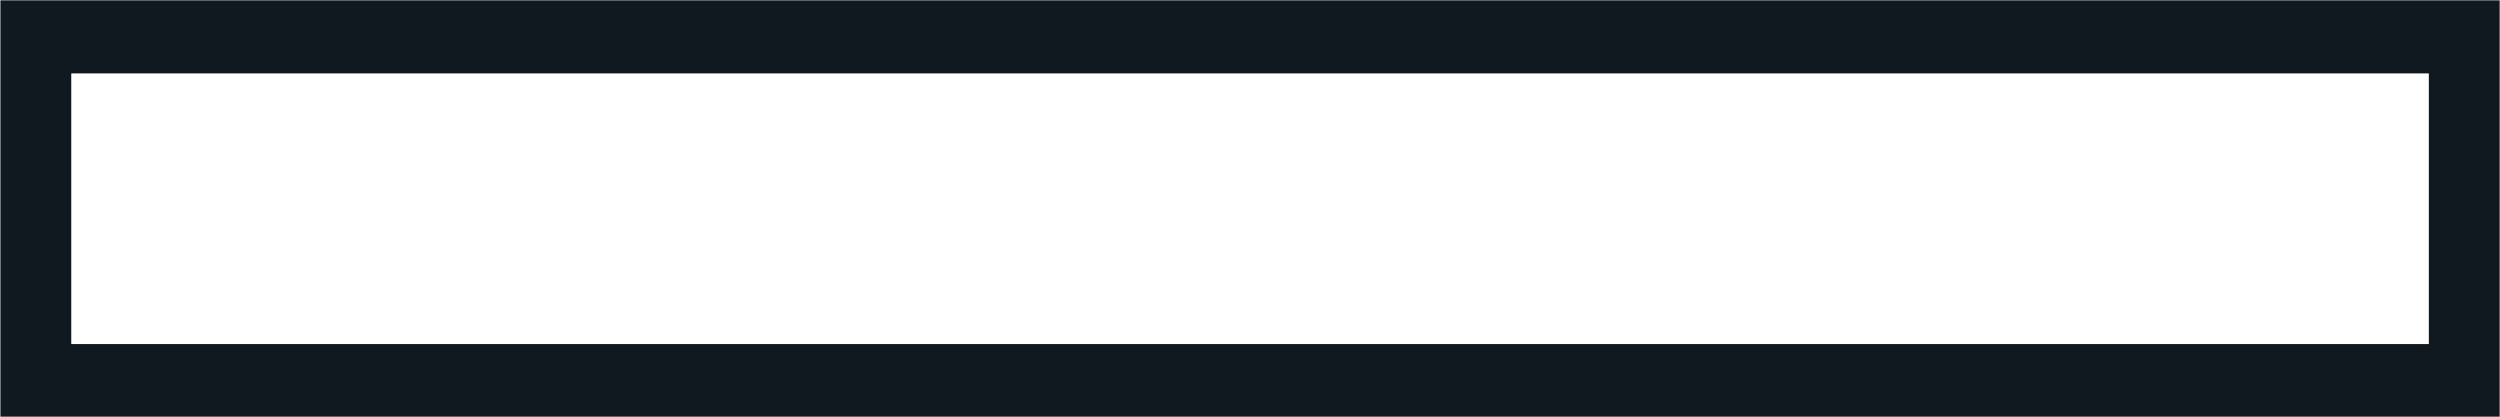 <svg xmlns="http://www.w3.org/2000/svg" xmlns:xlink="http://www.w3.org/1999/xlink" width="30px" height="5px" class="icon">	<path fill-rule="evenodd" fill="rgb(16, 24, 32)" d="M29.146,0.881 L29.146,4.129 L0.855,4.129 L0.855,0.881 L29.146,0.881 M29.996,0.004 L0.005,0.004 L0.005,5.005 L29.996,5.005 L29.996,0.004 L29.996,0.004 Z"></path>
</svg>
